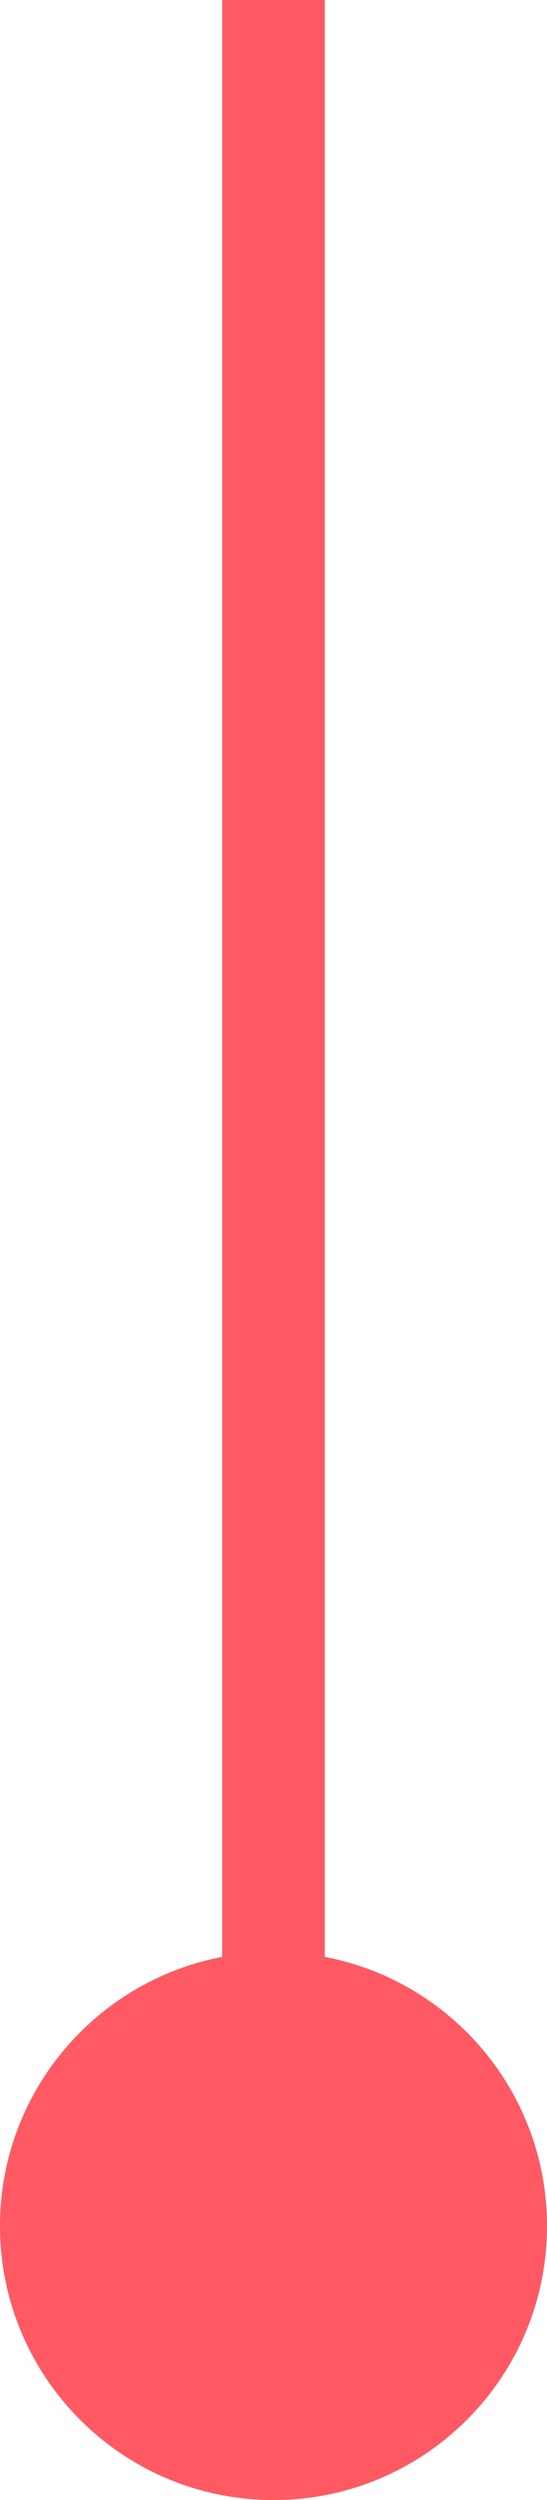 <?xml version="1.0" encoding="UTF-8"?> <svg xmlns="http://www.w3.org/2000/svg" width="16" height="73" viewBox="0 0 16 73" fill="none"><path d="M-2.84124e-06 65C-3.03437e-06 69.418 3.582 73 8 73C12.418 73 16 69.418 16 65C16 60.582 12.418 57 8 57C3.582 57 -2.64811e-06 60.582 -2.84124e-06 65ZM6.5 -6.55671e-08L6.5 65L9.5 65L9.5 6.55671e-08L6.5 -6.55671e-08Z" fill="#FF5963"></path></svg> 